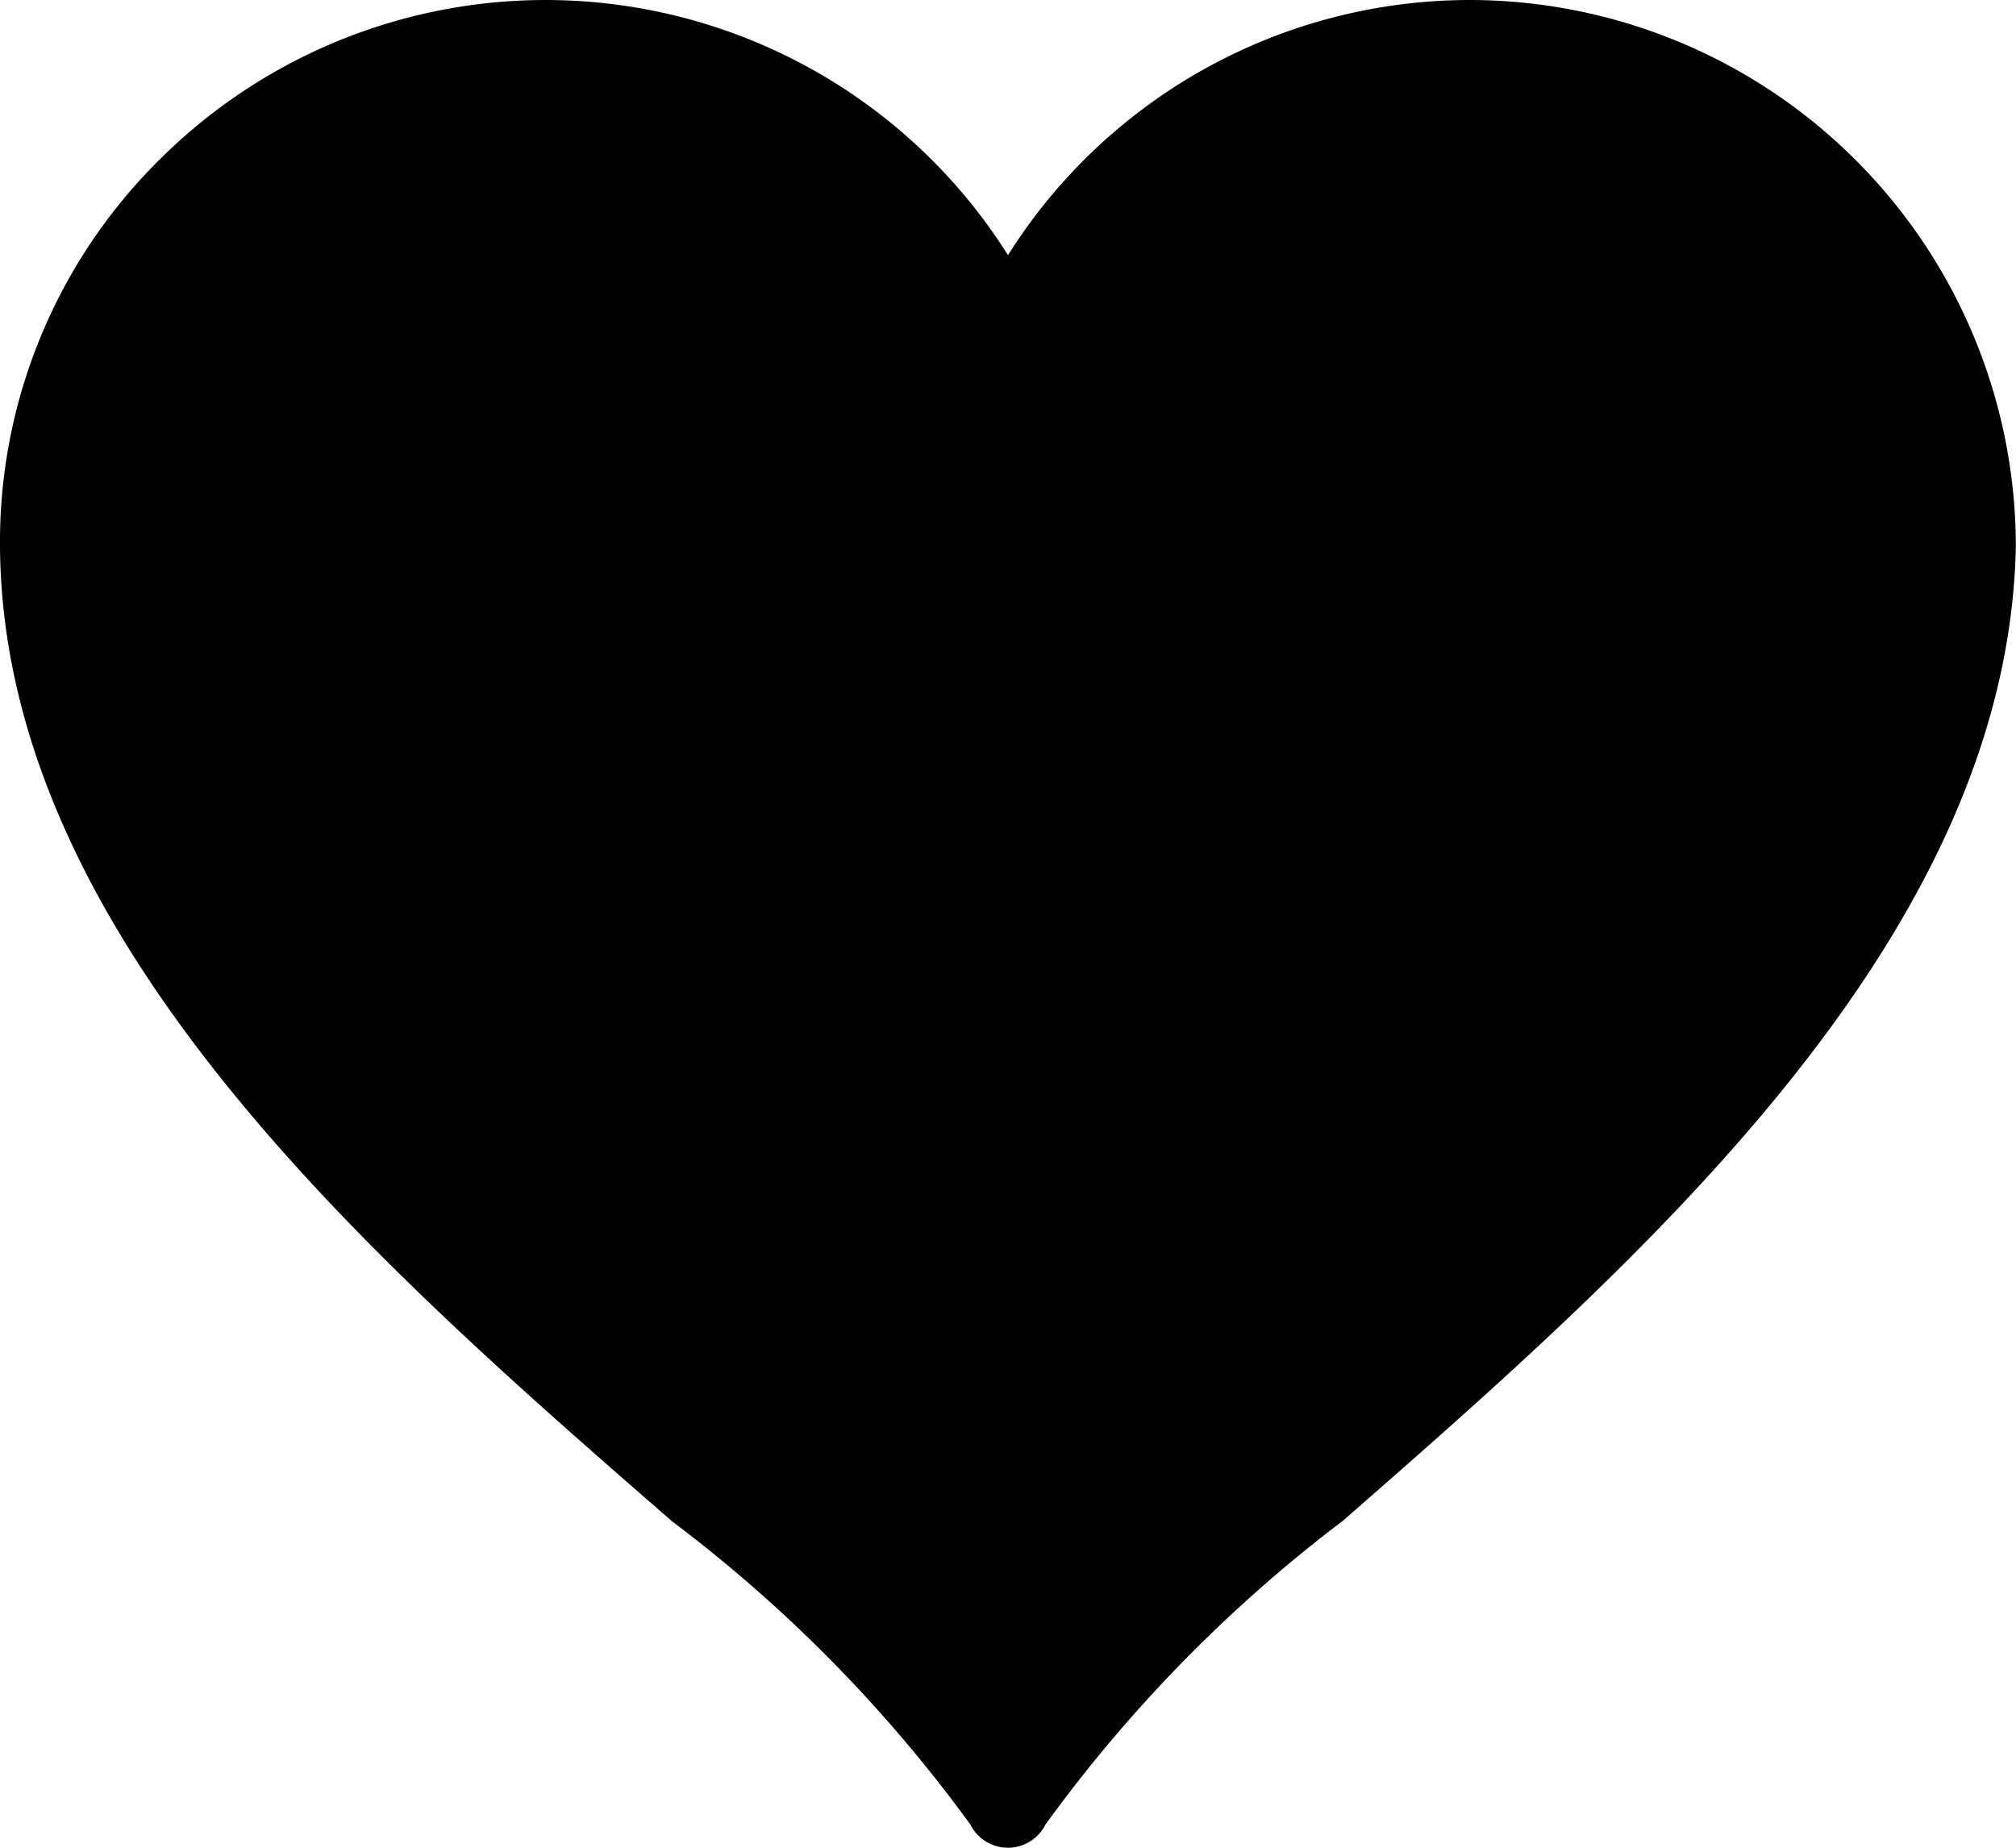 <svg xmlns="http://www.w3.org/2000/svg" width="24" height="22" viewBox="0 0 24 22">
  <path id="パス_1854" data-name="パス 1854" d="M356.478,462.883a6.5,6.5,0,0,0-5.5,3.038,6.507,6.507,0,0,0-10.123-1.115,6.4,6.4,0,0,0-1.877,4.58c.029,4.669,4.45,8.517,8,11.61a17.126,17.126,0,0,1,3.552,3.611.5.5,0,0,0,.894,0,17.191,17.191,0,0,1,3.542-3.618c3.528-3.086,7.916-6.925,8.01-11.6v-.01A6.508,6.508,0,0,0,356.478,462.883Z" transform="translate(-338.978 -462.883)"/>
</svg>
